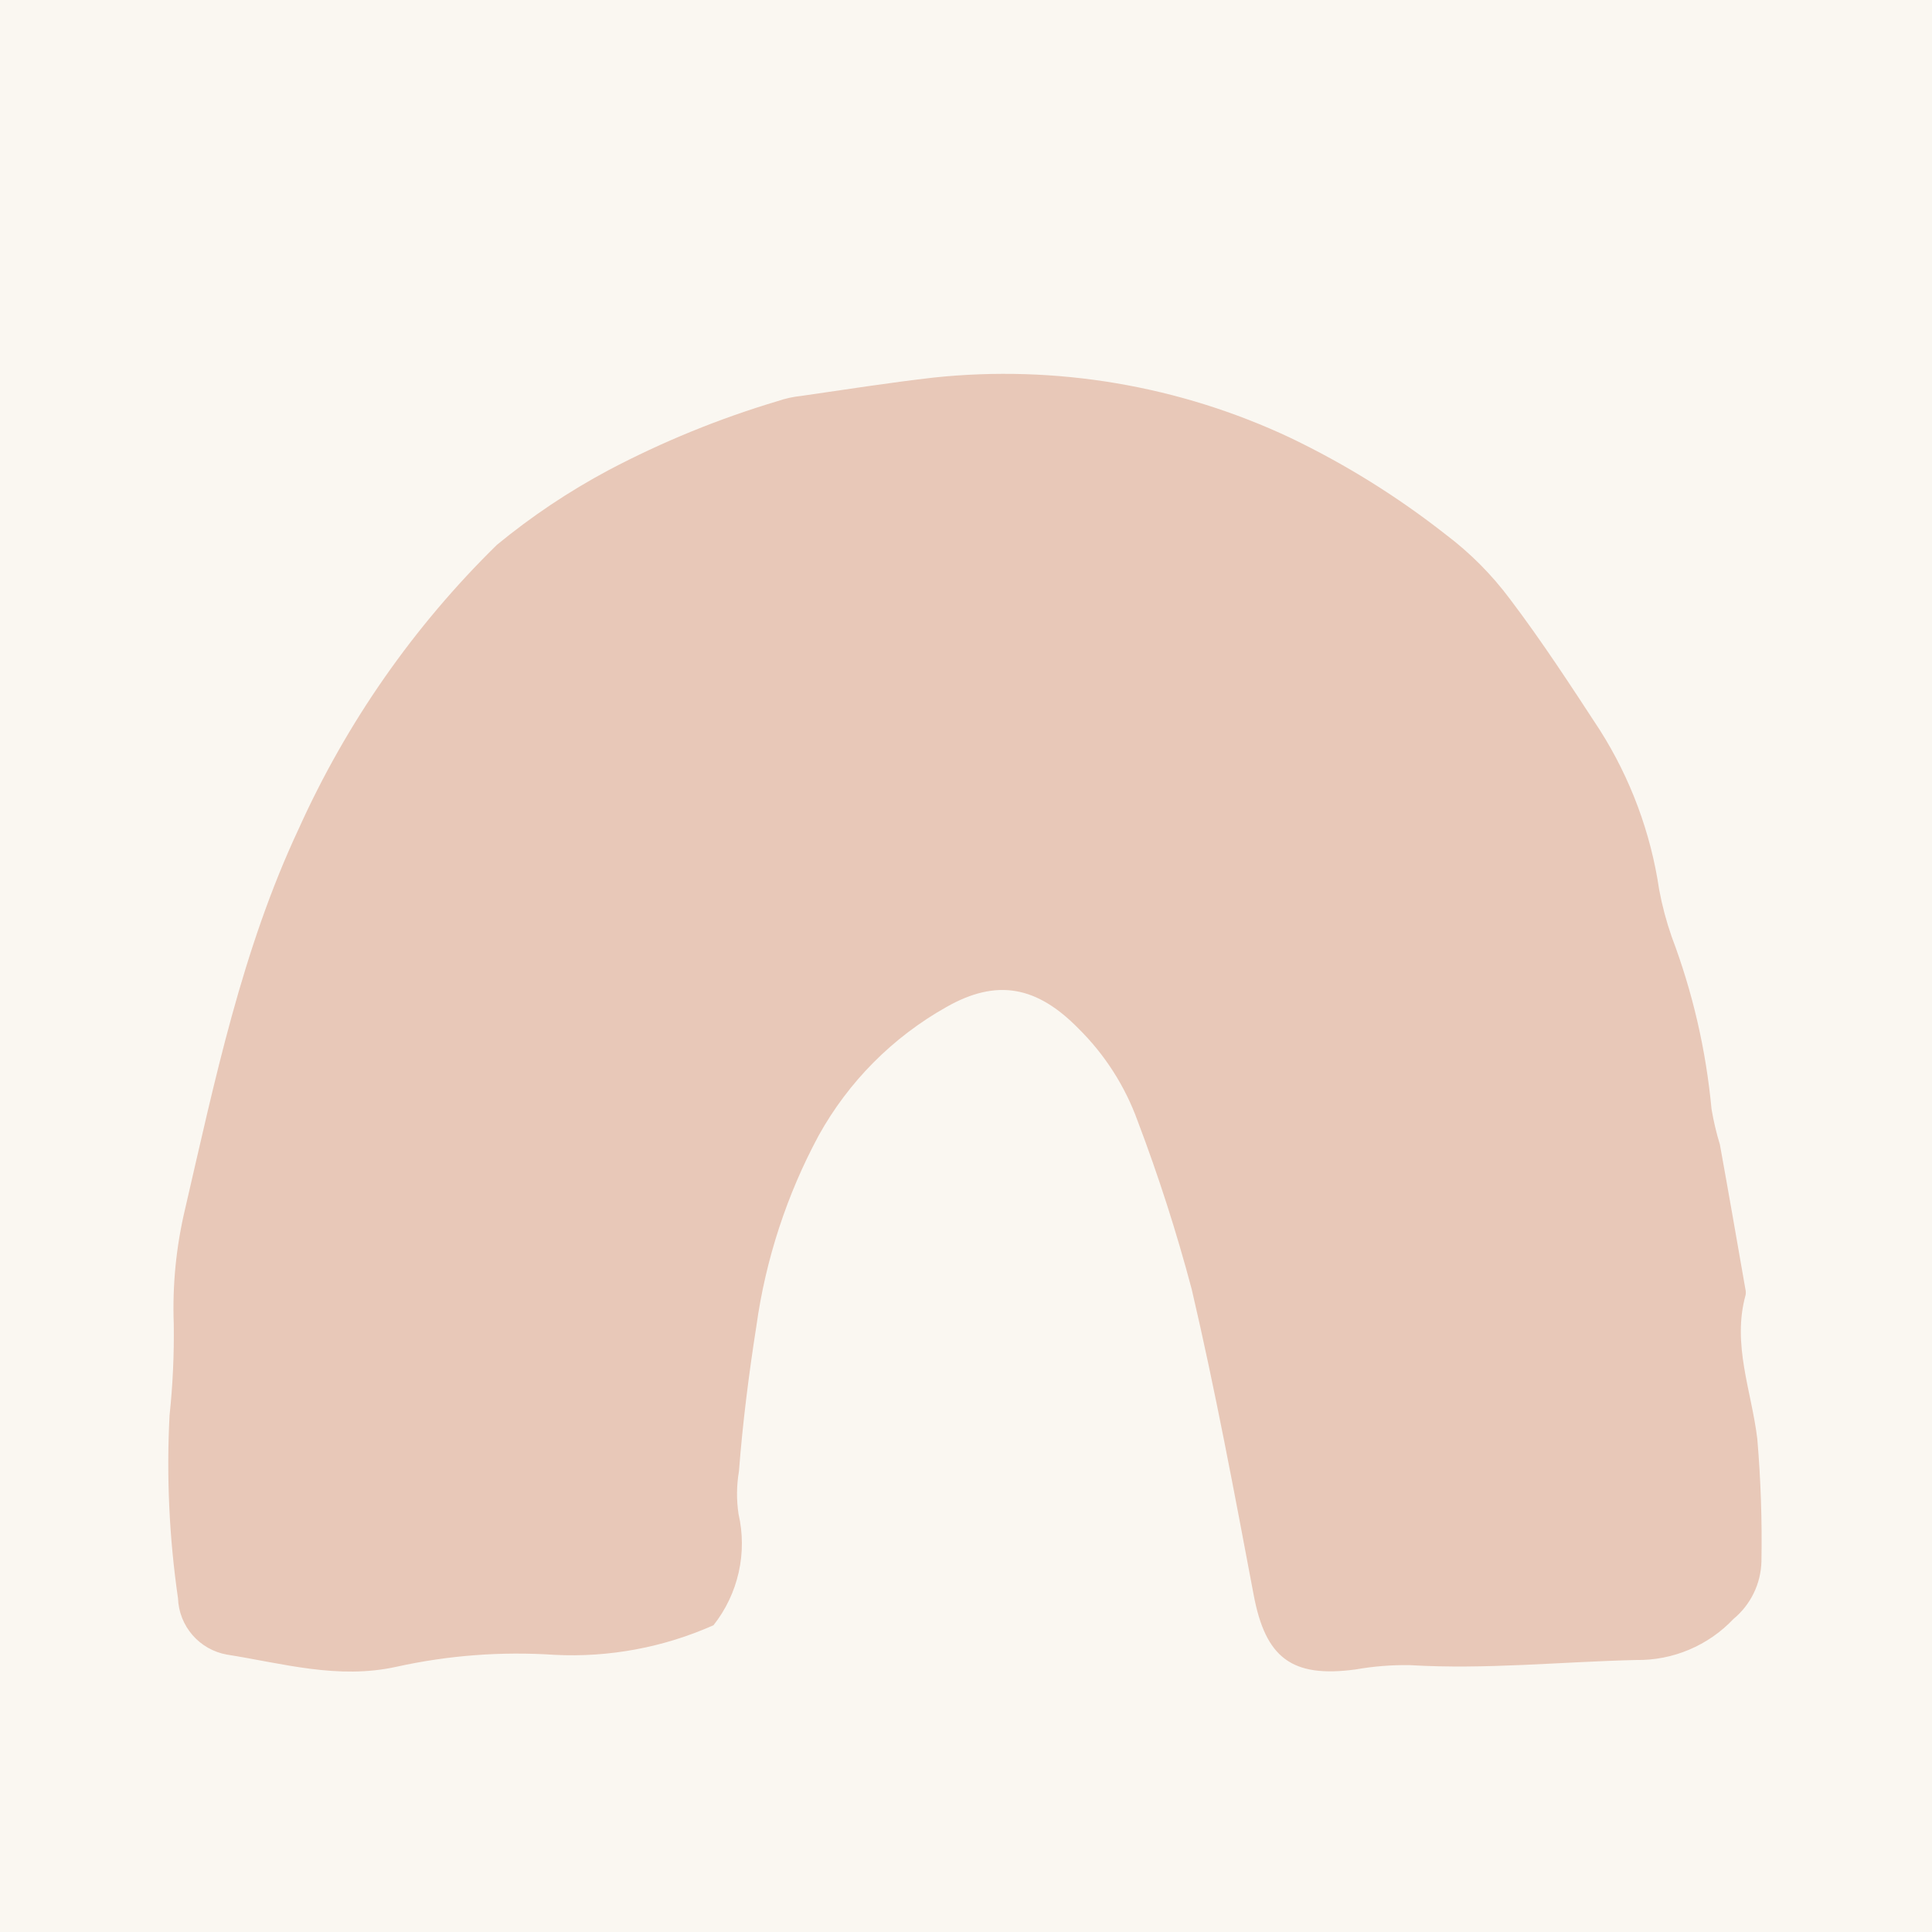 <svg version="1.0" preserveAspectRatio="xMidYMid meet" height="1200" viewBox="0 0 900 900" zoomAndPan="magnify" width="1200" xmlns:xlink="http://www.w3.org/1999/xlink" xmlns="http://www.w3.org/2000/svg"><defs><clipPath id="32dca246c3"><path clip-rule="nonzero" d="M 78.16 174 L 821 174 L 821 779 L 78.16 779 Z M 78.16 174"></path></clipPath></defs><rect fill-opacity="1" height="1080" y="-90" fill="#ffffff" width="1080" x="-90"></rect><rect fill-opacity="1" height="1080" y="-90" fill="#faf7f1" width="1080" x="-90"></rect><g clip-path="url(#32dca246c3)"><path fill-rule="nonzero" fill-opacity="1" d="M 332.371 757.098 C 326.574 759.676 320.645 761.906 314.582 763.793 C 308.523 765.676 302.375 767.195 296.133 768.359 C 289.895 769.52 283.609 770.309 277.277 770.734 C 270.945 771.156 264.609 771.207 258.27 770.883 C 233.461 769.246 208.918 771.102 184.641 776.453 C 157.414 782.457 131.719 774.879 105.621 770.758 C 104.082 770.48 102.574 770.074 101.105 769.539 C 99.633 769.004 98.219 768.352 96.855 767.574 C 95.496 766.801 94.211 765.918 93 764.922 C 91.793 763.93 90.676 762.84 89.648 761.656 C 88.625 760.473 87.707 759.215 86.895 757.875 C 86.086 756.535 85.395 755.137 84.82 753.68 C 84.25 752.223 83.801 750.727 83.484 749.195 C 83.164 747.66 82.977 746.113 82.922 744.551 C 78.824 716.281 77.508 687.887 78.98 659.359 C 80.488 645.223 81.141 631.047 80.945 616.828 C 80.277 598.691 82.039 580.789 86.238 563.129 C 100.164 503.008 112.695 442.527 139.156 386.07 C 144.715 373.73 150.832 361.68 157.512 349.914 C 164.191 338.148 171.402 326.715 179.148 315.621 C 186.895 304.527 195.137 293.816 203.879 283.488 C 212.621 273.164 221.824 263.266 231.488 253.797 C 247.66 240.5 264.973 228.918 283.434 219.047 C 308.66 205.742 334.934 195.012 362.258 186.852 C 365.879 185.617 369.594 184.805 373.398 184.414 C 393.941 181.461 414.496 178.215 435.148 175.863 C 449.305 174.375 463.492 173.855 477.719 174.305 C 491.941 174.754 506.07 176.168 520.102 178.543 C 534.133 180.922 547.938 184.238 561.516 188.5 C 575.094 192.762 588.32 197.926 601.195 203.992 C 626.926 216.359 651.02 231.355 673.473 248.992 C 684.902 257.617 694.895 267.664 703.457 279.141 C 718.328 298.777 731.824 319.527 745.305 340.152 C 752.457 351.434 758.355 363.332 763.008 375.852 C 767.66 388.371 770.957 401.238 772.906 414.449 C 774.301 421.914 776.246 429.23 778.742 436.398 C 788.531 462.309 794.715 489.051 797.293 516.629 C 798.234 522.227 799.535 527.742 801.191 533.172 C 805.258 555.555 809.117 577.961 813.043 600.367 C 813.281 601.285 813.332 602.215 813.195 603.152 C 806.734 626.273 815.98 648.012 818.629 670.391 C 820.238 689.324 820.879 708.293 820.551 727.293 C 820.492 729.871 820.156 732.414 819.551 734.922 C 818.945 737.426 818.078 739.84 816.953 742.16 C 815.828 744.48 814.465 746.652 812.875 748.68 C 811.281 750.707 809.488 752.543 807.5 754.188 C 804.59 757.262 801.398 760.004 797.918 762.414 C 794.438 764.824 790.75 766.852 786.848 768.496 C 782.949 770.141 778.922 771.367 774.766 772.176 C 770.609 772.984 766.418 773.355 762.184 773.293 C 727.09 774.113 692.066 777.793 656.859 775.688 C 648.332 775.547 639.871 776.215 631.473 777.695 C 601.684 781.703 589.539 772.277 584.008 742.977 C 575.027 695.387 566.156 647.746 555.152 600.605 C 548.098 574.012 539.691 547.855 529.934 522.129 C 527.004 514.039 523.219 506.371 518.582 499.125 C 513.941 491.875 508.562 485.23 502.441 479.18 C 483.098 459.406 464.395 455.688 440.777 469.168 C 434.566 472.66 428.625 476.566 422.953 480.883 C 417.285 485.199 411.938 489.883 406.914 494.941 C 401.895 499.996 397.242 505.371 392.965 511.07 C 388.688 516.77 384.82 522.734 381.367 528.969 C 373.938 542.773 367.785 557.129 362.914 572.031 C 358.039 586.934 354.52 602.148 352.355 617.68 C 348.82 640.227 345.98 662.73 344.223 685.43 C 343.109 692.023 343.043 698.621 344.027 705.234 C 344.543 707.469 344.934 709.727 345.195 712.004 C 345.457 714.281 345.594 716.566 345.598 718.859 C 345.605 721.152 345.484 723.438 345.234 725.719 C 344.984 727.996 344.609 730.254 344.105 732.492 C 343.602 734.73 342.977 736.934 342.227 739.098 C 341.477 741.266 340.609 743.383 339.621 745.453 C 338.637 747.523 337.535 749.531 336.324 751.477 C 335.113 753.426 333.793 755.297 332.371 757.098 Z M 332.371 757.098" fill="#e8c8b8"></path></g></svg>
